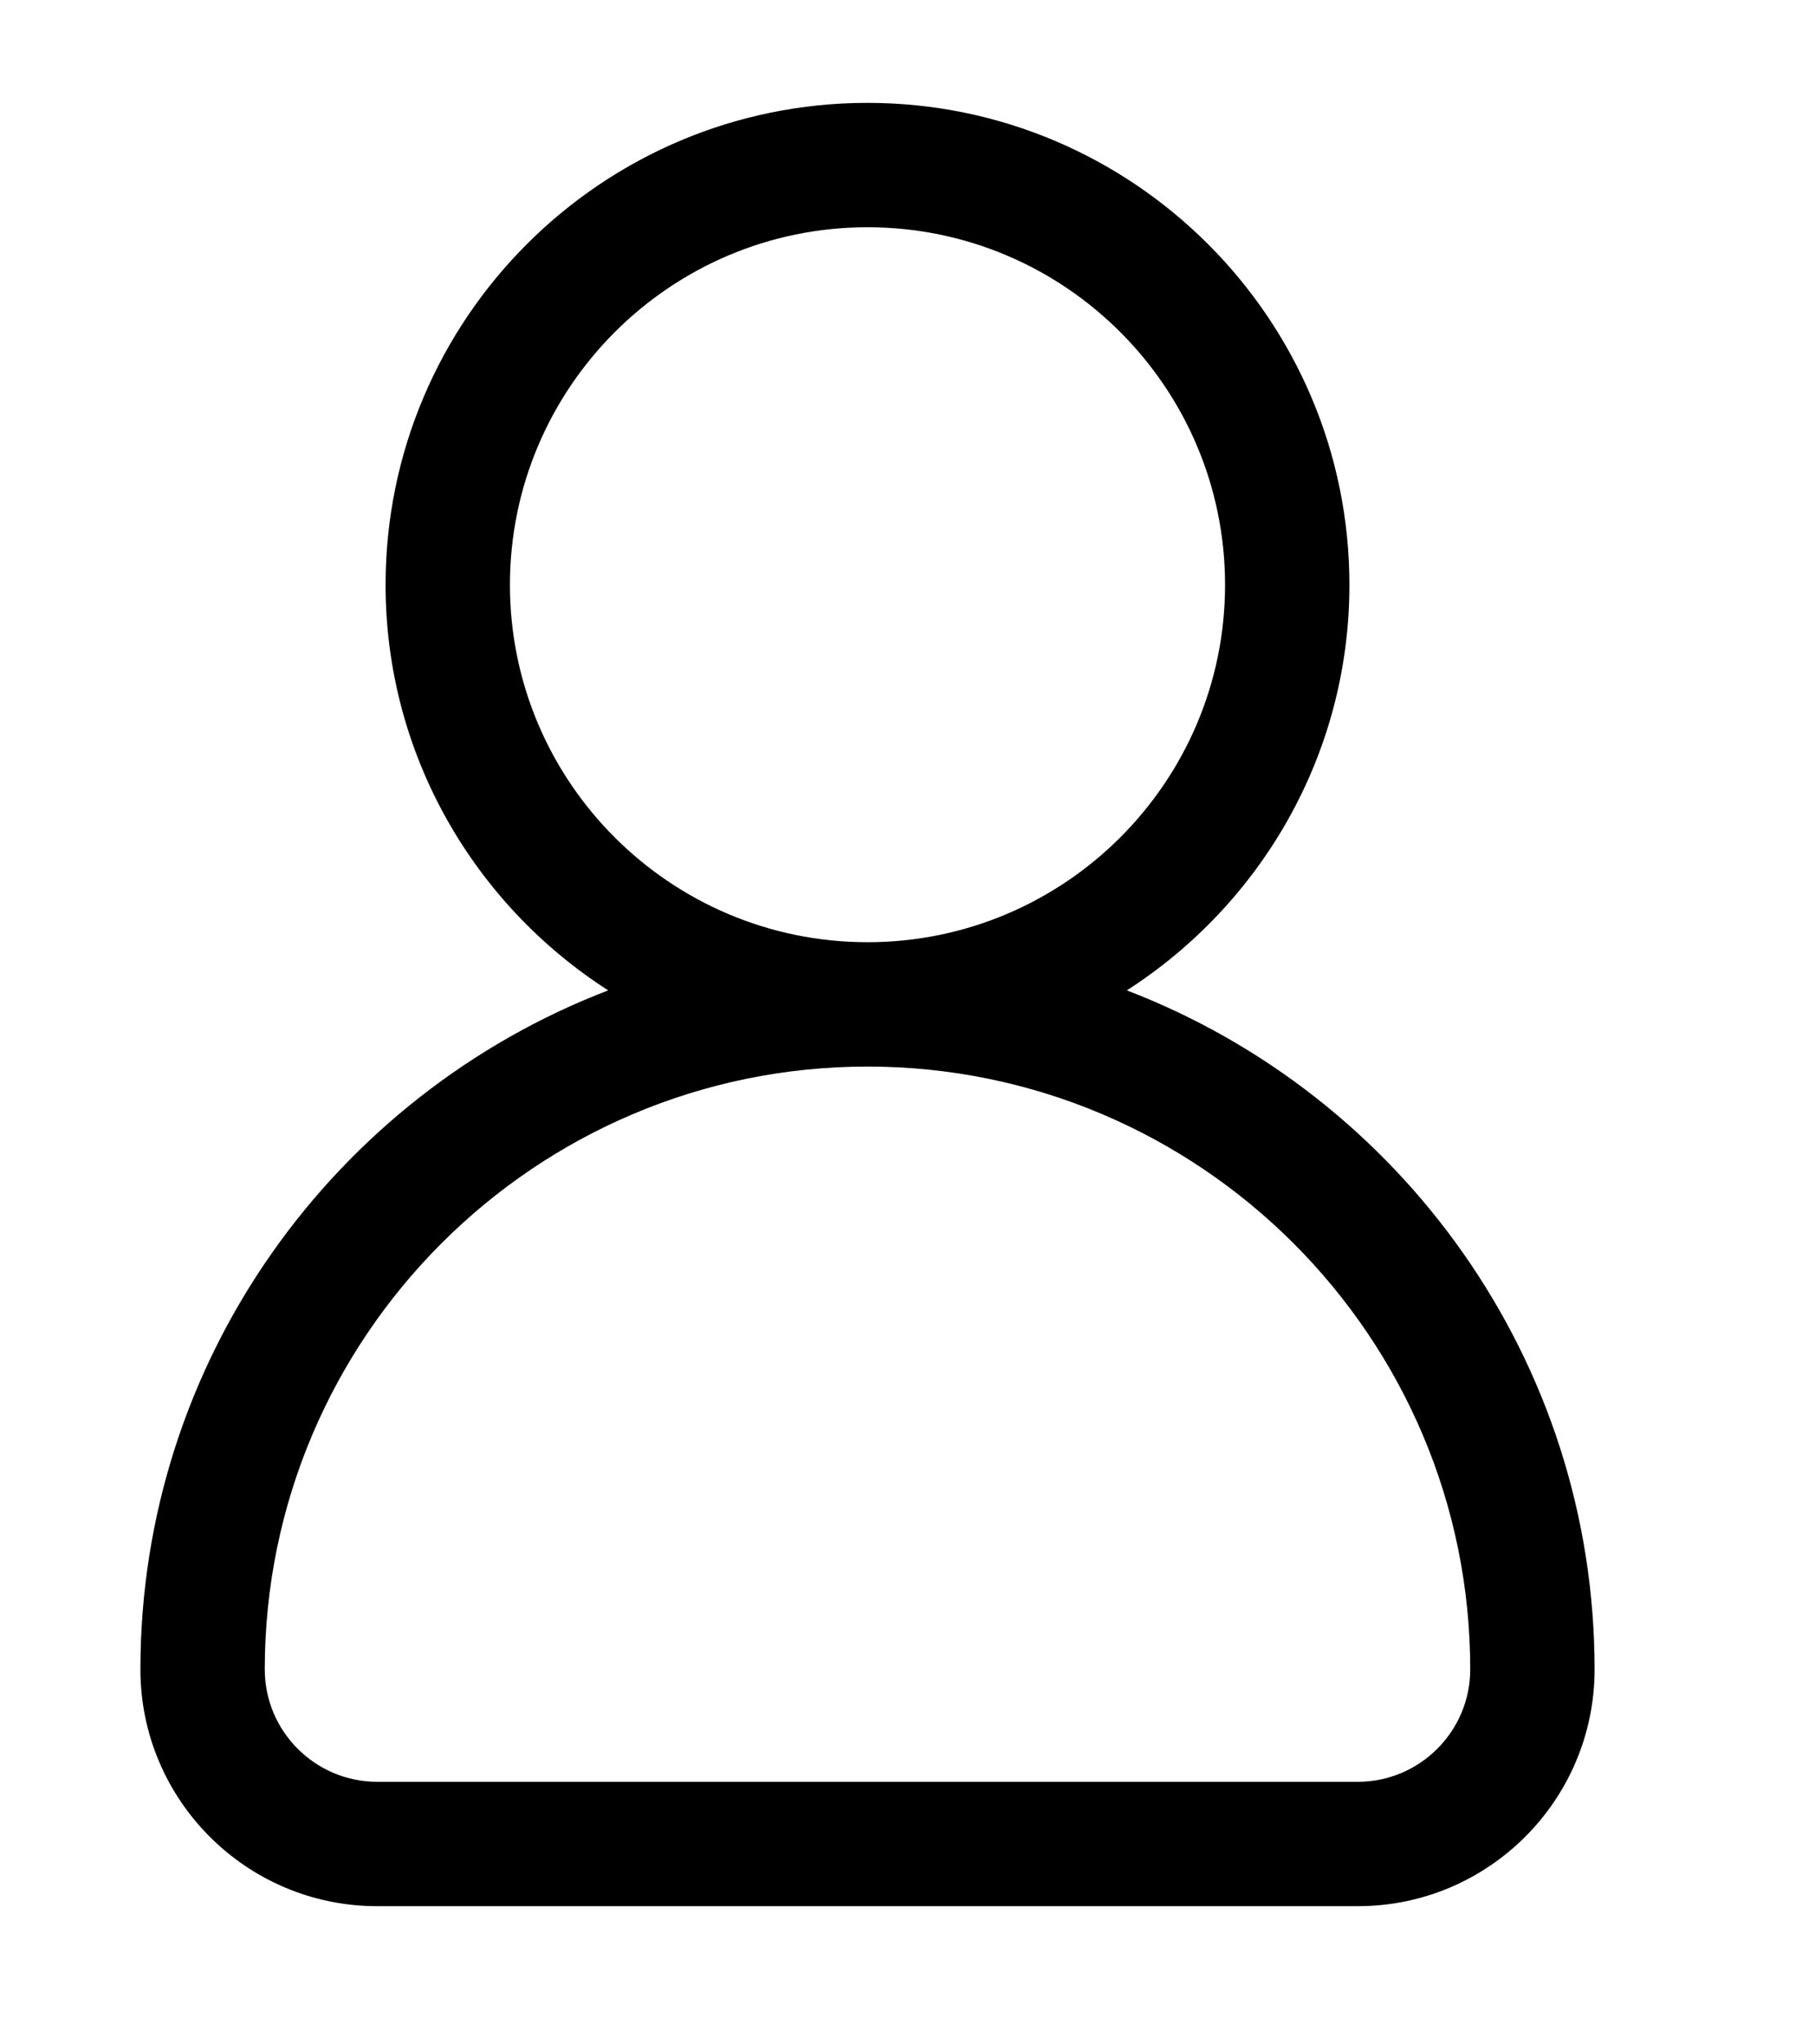 <?xml version="1.0" encoding="utf-8"?>
<!-- Generator: Adobe Illustrator 28.0.0, SVG Export Plug-In . SVG Version: 6.00 Build 0)  -->
<svg version="1.0" xmlns="http://www.w3.org/2000/svg" xmlns:xlink="http://www.w3.org/1999/xlink" x="0px" y="0px"
	 viewBox="0 0 66.7 75.1" style="enable-background:new 0 0 66.7 75.1;" xml:space="preserve">
<style type="text/css">
	.st0{fill:#FFFFFF;}
	.st1{fill-rule:evenodd;clip-rule:evenodd;fill:#FFFFFF;}
	.st2{fill-rule:evenodd;clip-rule:evenodd;}
	.st3{fill:#D53692;}
	.st4{fill:#006EF5;}
	.st5{fill:#FCBB45;}
	.st6{fill:#8F39CE;}
	.st7{fill:#00D95F;}
	.st8{fill:#FF0000;}
	.st9{fill:#33CCFF;}
	.st10{fill:url(#SVGID_1_);}
	.st11{fill:#337FFF;}
	.st12{fill-rule:evenodd;clip-rule:evenodd;fill:#EE1D52;}
	.st13{fill-rule:evenodd;clip-rule:evenodd;fill:#69C9D0;}
	.st14{fill:url(#SVGID_00000075135419678863960900000016248745985499216263_);}
	.st15{fill:url(#SVGID_00000035495079547907520610000004688082041901224891_);}
	.st16{fill:url(#SVGID_00000119093643914525374720000000195769264353863830_);}
	.st17{fill-rule:evenodd;clip-rule:evenodd;fill:#FF0000;}
	.st18{fill-rule:evenodd;clip-rule:evenodd;fill:#00D95F;}
	.st19{fill:none;stroke:#999999;stroke-miterlimit:10;}
	.st20{fill:none;stroke:#999999;stroke-width:0.5;stroke-miterlimit:10;stroke-dasharray:12;}
	.st21{fill:#808080;}
</style>
<g id="BACKGROUND">
</g>
<g id="ELEMENTS">
	<path d="M41.41,36.39c4.91-3.15,8.18-8.65,8.18-14.9c0-9.76-7.94-17.71-17.71-17.71s-17.71,7.94-17.71,17.71
		c0,6.25,3.27,11.75,8.18,14.9C12.31,40.24,5.16,49.97,5.16,61.34c0,4.8,3.9,8.7,8.7,8.7H49.9c4.8,0,8.7-3.9,8.7-8.7
		C58.6,49.97,51.45,40.24,41.41,36.39z M18.74,21.49c0-7.24,5.89-13.14,13.14-13.14s13.14,5.89,13.14,13.14
		c0,7.24-5.89,13.13-13.14,13.13S18.74,28.73,18.74,21.49z M49.9,65.47H13.86c-2.27,0-4.13-1.85-4.13-4.13
		c0-12.21,9.93-22.15,22.15-22.15c12.21,0,22.15,9.93,22.15,22.15C54.03,63.62,52.17,65.47,49.9,65.47z"/>
</g>
<g id="TEXT">
</g>
</svg>
